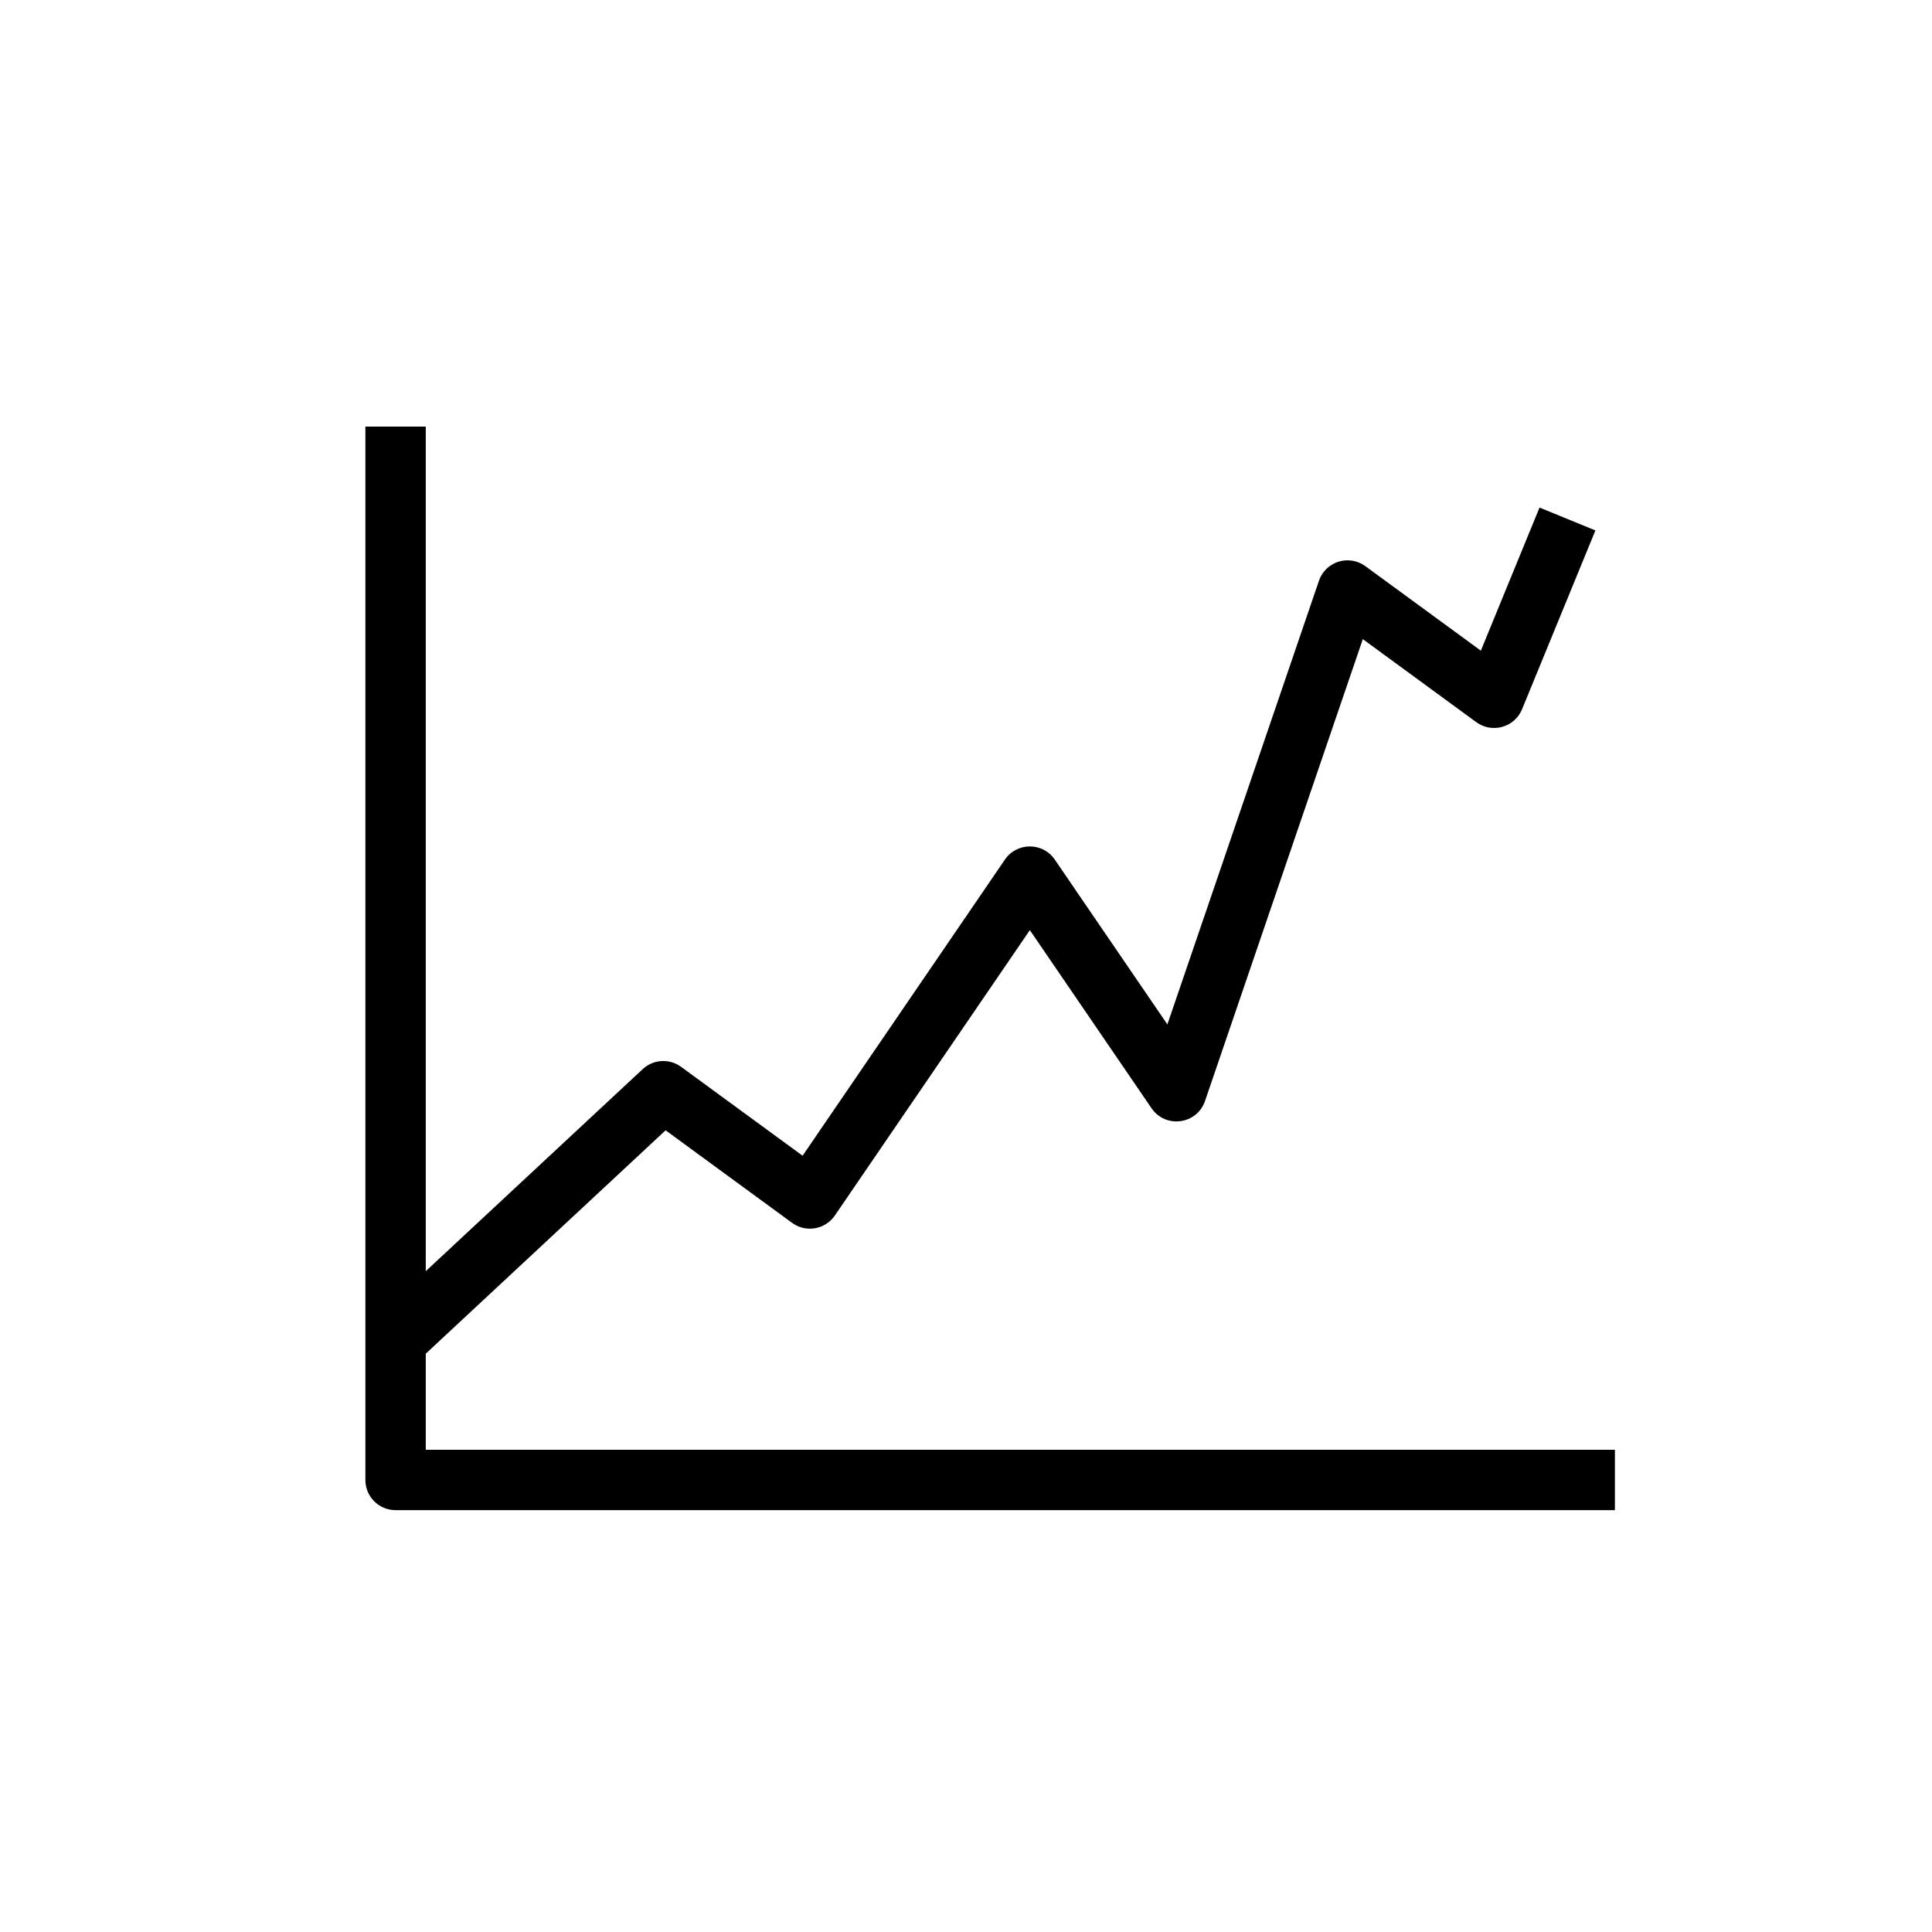 <?xml version="1.0" encoding="UTF-8"?>
<svg width="64px" height="64px" viewBox="0 0 64 64" version="1.1" xmlns="http://www.w3.org/2000/svg" xmlns:xlink="http://www.w3.org/1999/xlink">
    <!-- Generator: Sketch 51.2 (57519) - http://www.bohemiancoding.com/sketch -->
    <title>chart-growth</title>
    <desc>Created with Sketch.</desc>
    <defs></defs>
    <g id="chart-growth" stroke="none" stroke-width="1" fill="none" fill-rule="evenodd">
        <g id="Group" transform="translate(12, 14)" fill="#000000" fill-rule="nonzero">
            <path d="M1.749,31.173 L0.386,29.709 L9.29,21.416 C9.642,21.089 10.175,21.057 10.563,21.341 L14.587,24.285 L21.289,14.475 C21.687,13.894 22.544,13.894 22.941,14.475 L26.671,19.935 L31.692,5.238 C31.91,4.6 32.684,4.356 33.229,4.755 L37.055,7.554 L38.999,2.813 L40.85,3.572 L38.42,9.495 C38.174,10.096 37.429,10.306 36.904,9.923 L33.145,7.172 L27.918,22.471 C27.652,23.25 26.611,23.392 26.146,22.712 L22.115,16.812 L15.655,26.266 C15.337,26.732 14.695,26.842 14.239,26.509 L10.049,23.443 L1.749,31.173 Z" id="Stroke-1"></path>
            <path d="M2.104,34.026 L41.496,34.026 L41.496,36.026 L1.104,36.026 C0.552,36.026 0.104,35.579 0.104,35.026 L0.104,0.131 L2.104,0.131 L2.104,34.026 Z" id="Stroke-3"></path>
        </g>
    </g>
</svg>
